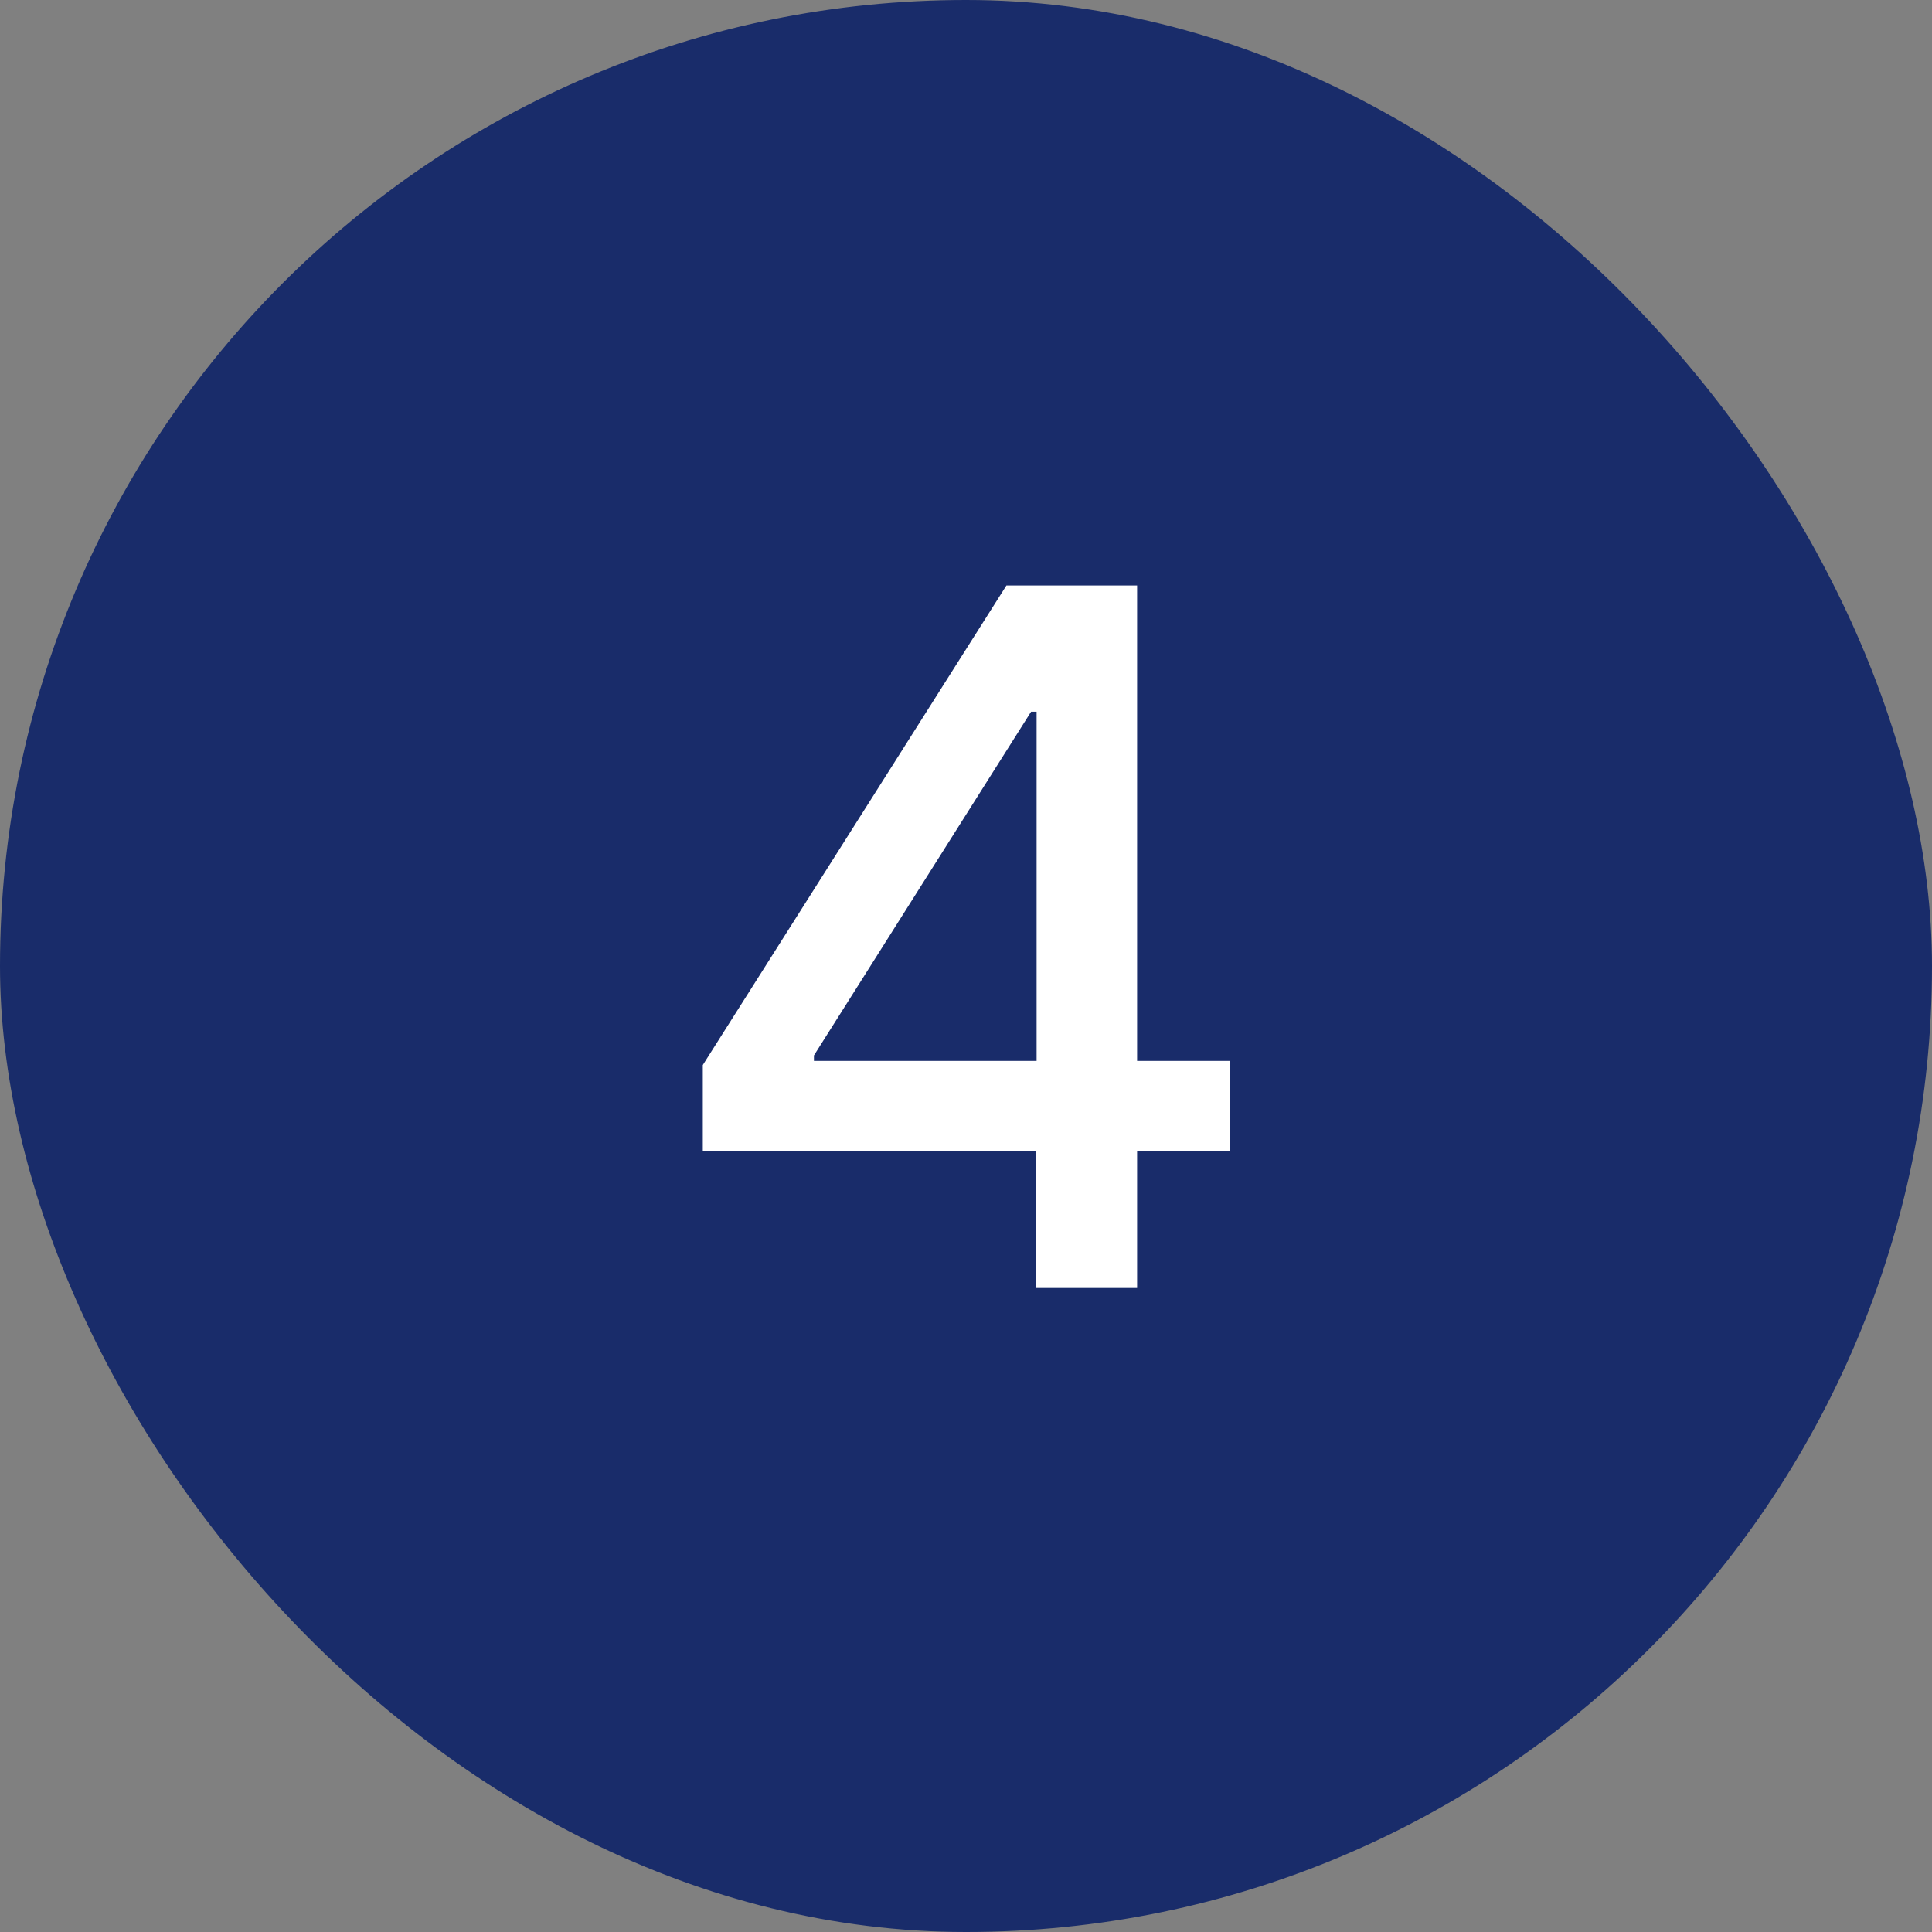 <svg width="48" height="48" viewBox="0 0 48 48" fill="none" xmlns="http://www.w3.org/2000/svg">
<rect x="0" y="0" width="48" height="48" fill="#808080" stroke="none"/>
<rect width="48" height="48" rx="24" fill="#192C6A"/>
<path d="M17.461 28.591V26.46L25.004 14.546H26.683V17.682H25.617L20.222 26.222V26.358H30.56V28.591H17.461ZM25.736 32V27.943L25.754 26.972V14.546H28.251V32H25.736Z" fill="white"/>
</svg>
